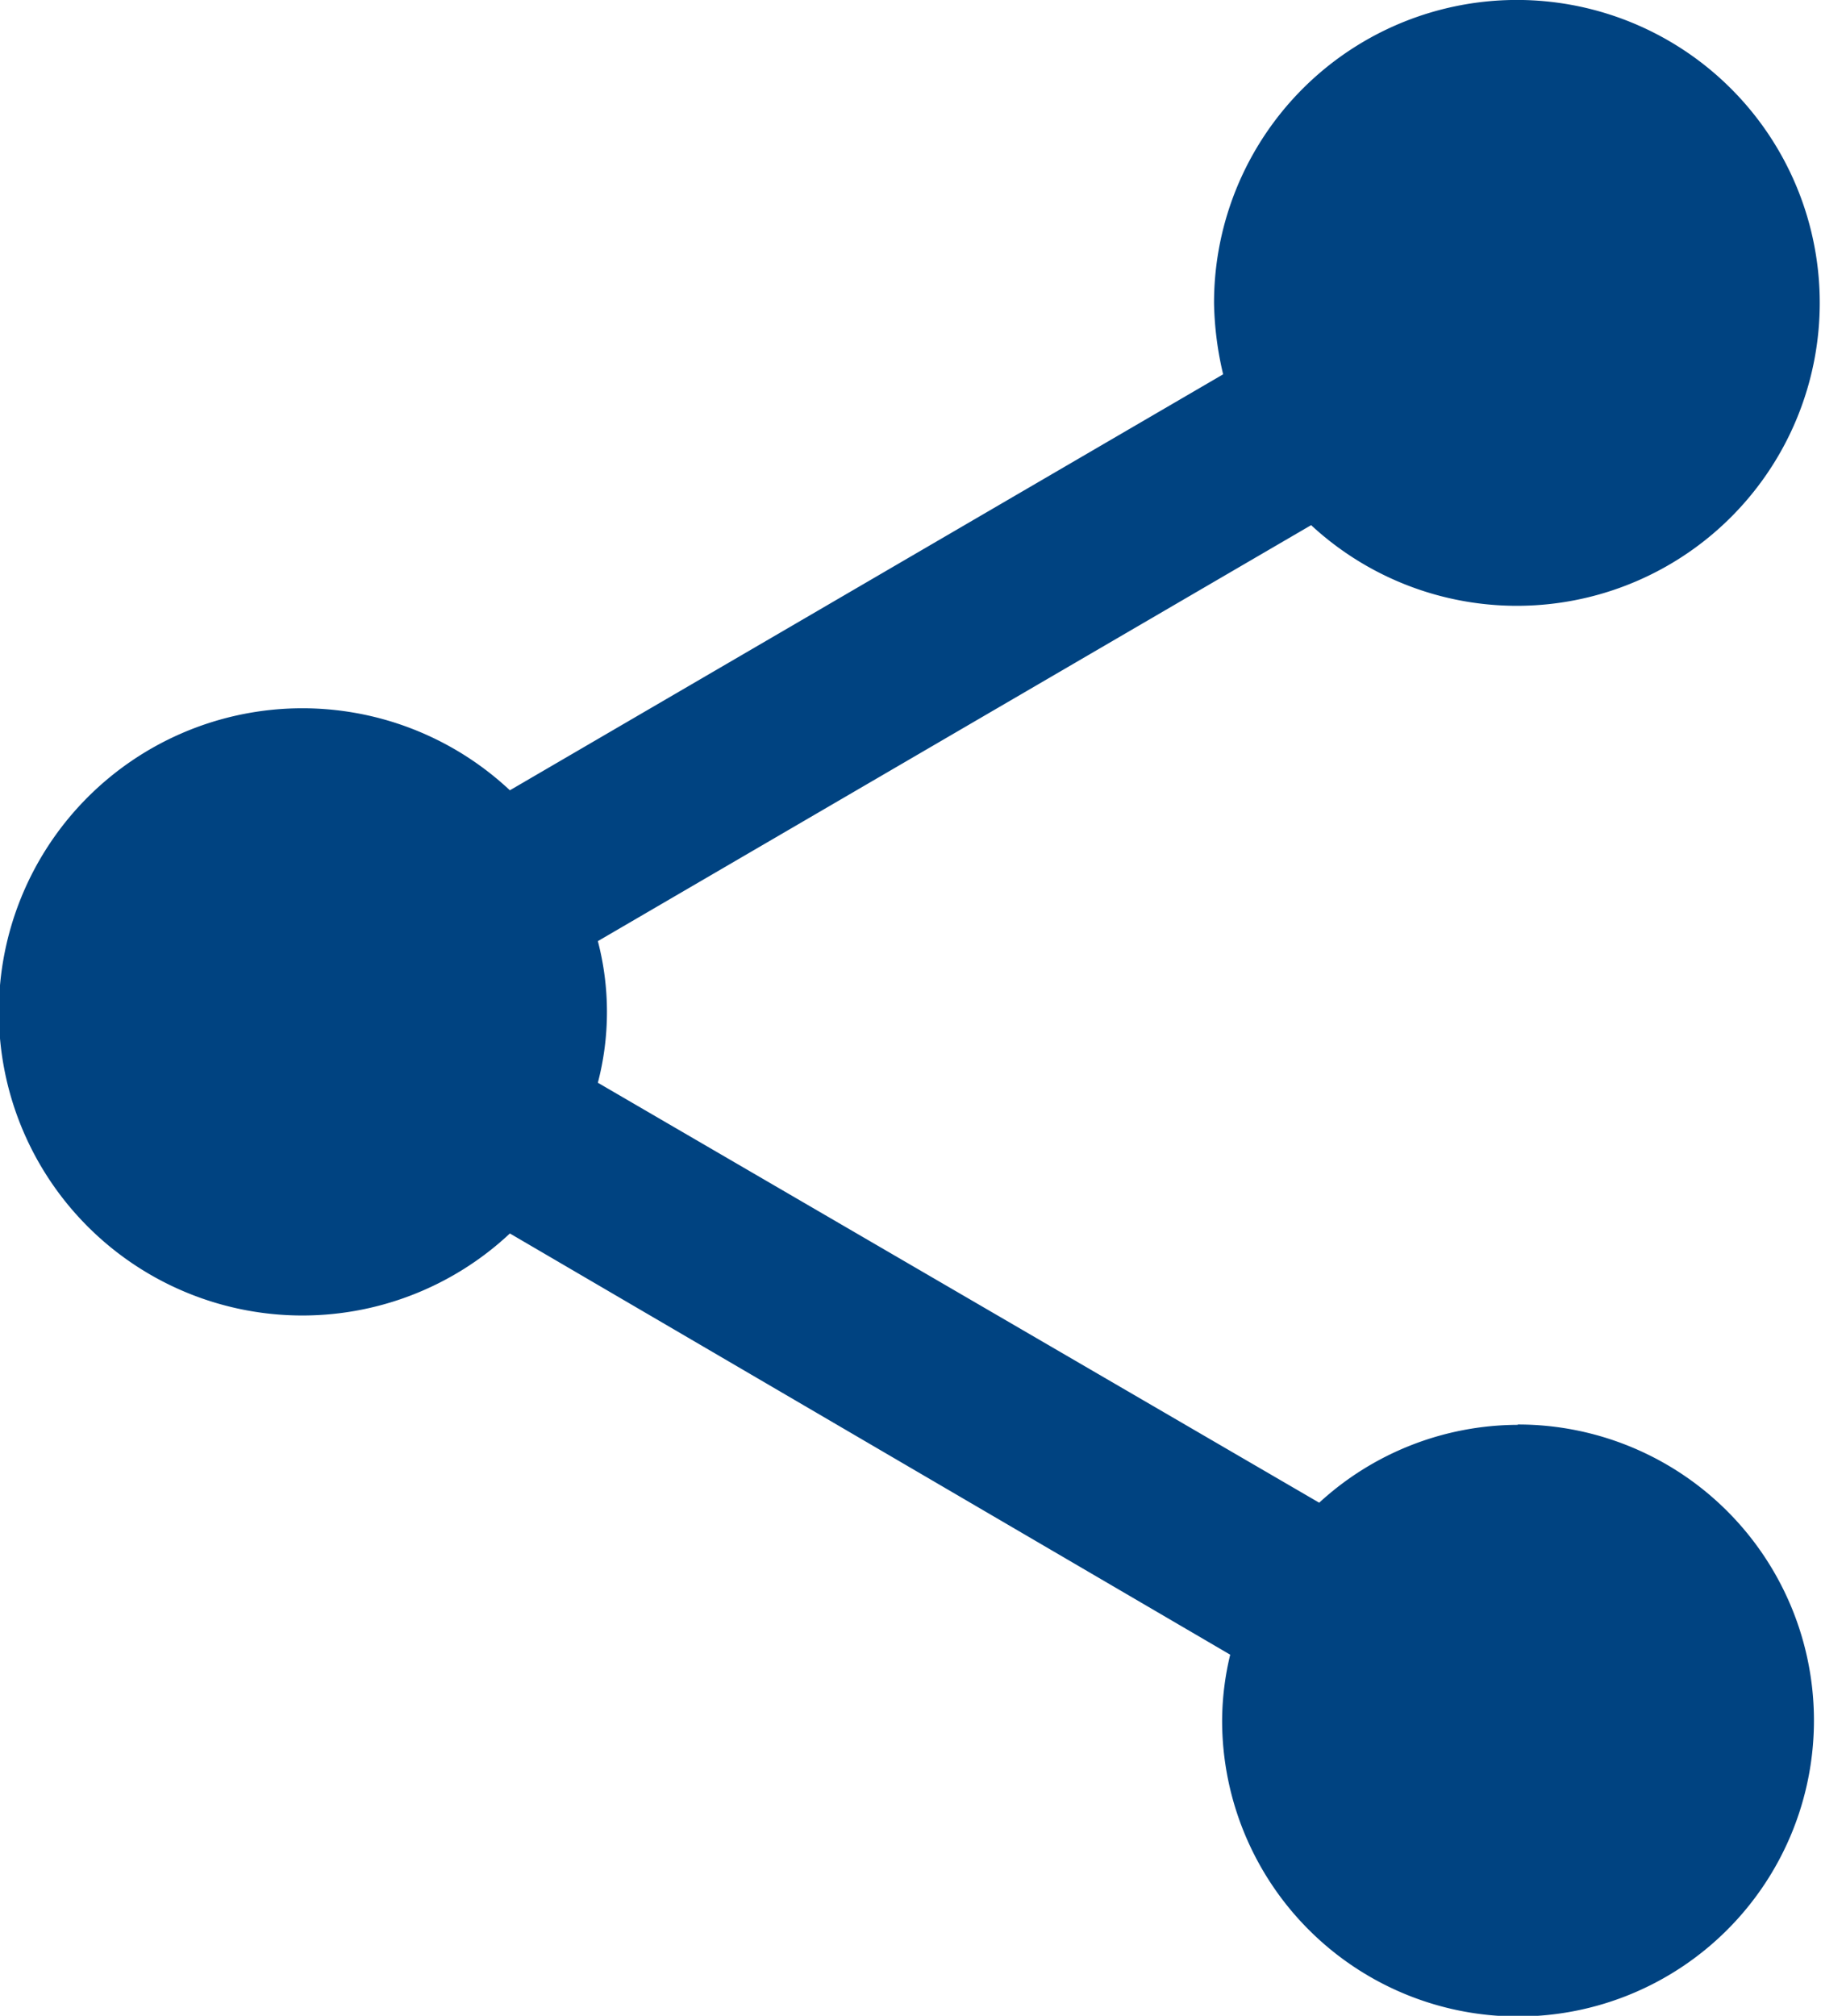 <svg xmlns="http://www.w3.org/2000/svg" width="16" height="17.707" viewBox="0 0 16 17.707">
  <path id="Icon_material-share" data-name="Icon material-share" d="M17.833,15.516a2.588,2.588,0,0,0-1.742.684L9.753,12.511a2.46,2.46,0,0,0,0-1.244L16.02,7.613a2.661,2.661,0,1,0-.853-1.947,2.91,2.91,0,0,0,.08.622L8.98,9.942a2.667,2.667,0,1,0,0,3.893l6.329,3.7a2.508,2.508,0,0,0-.071.578,2.6,2.6,0,1,0,2.6-2.6Z" transform="translate(-4.5 -3)" fill="#004381"/>
</svg>
